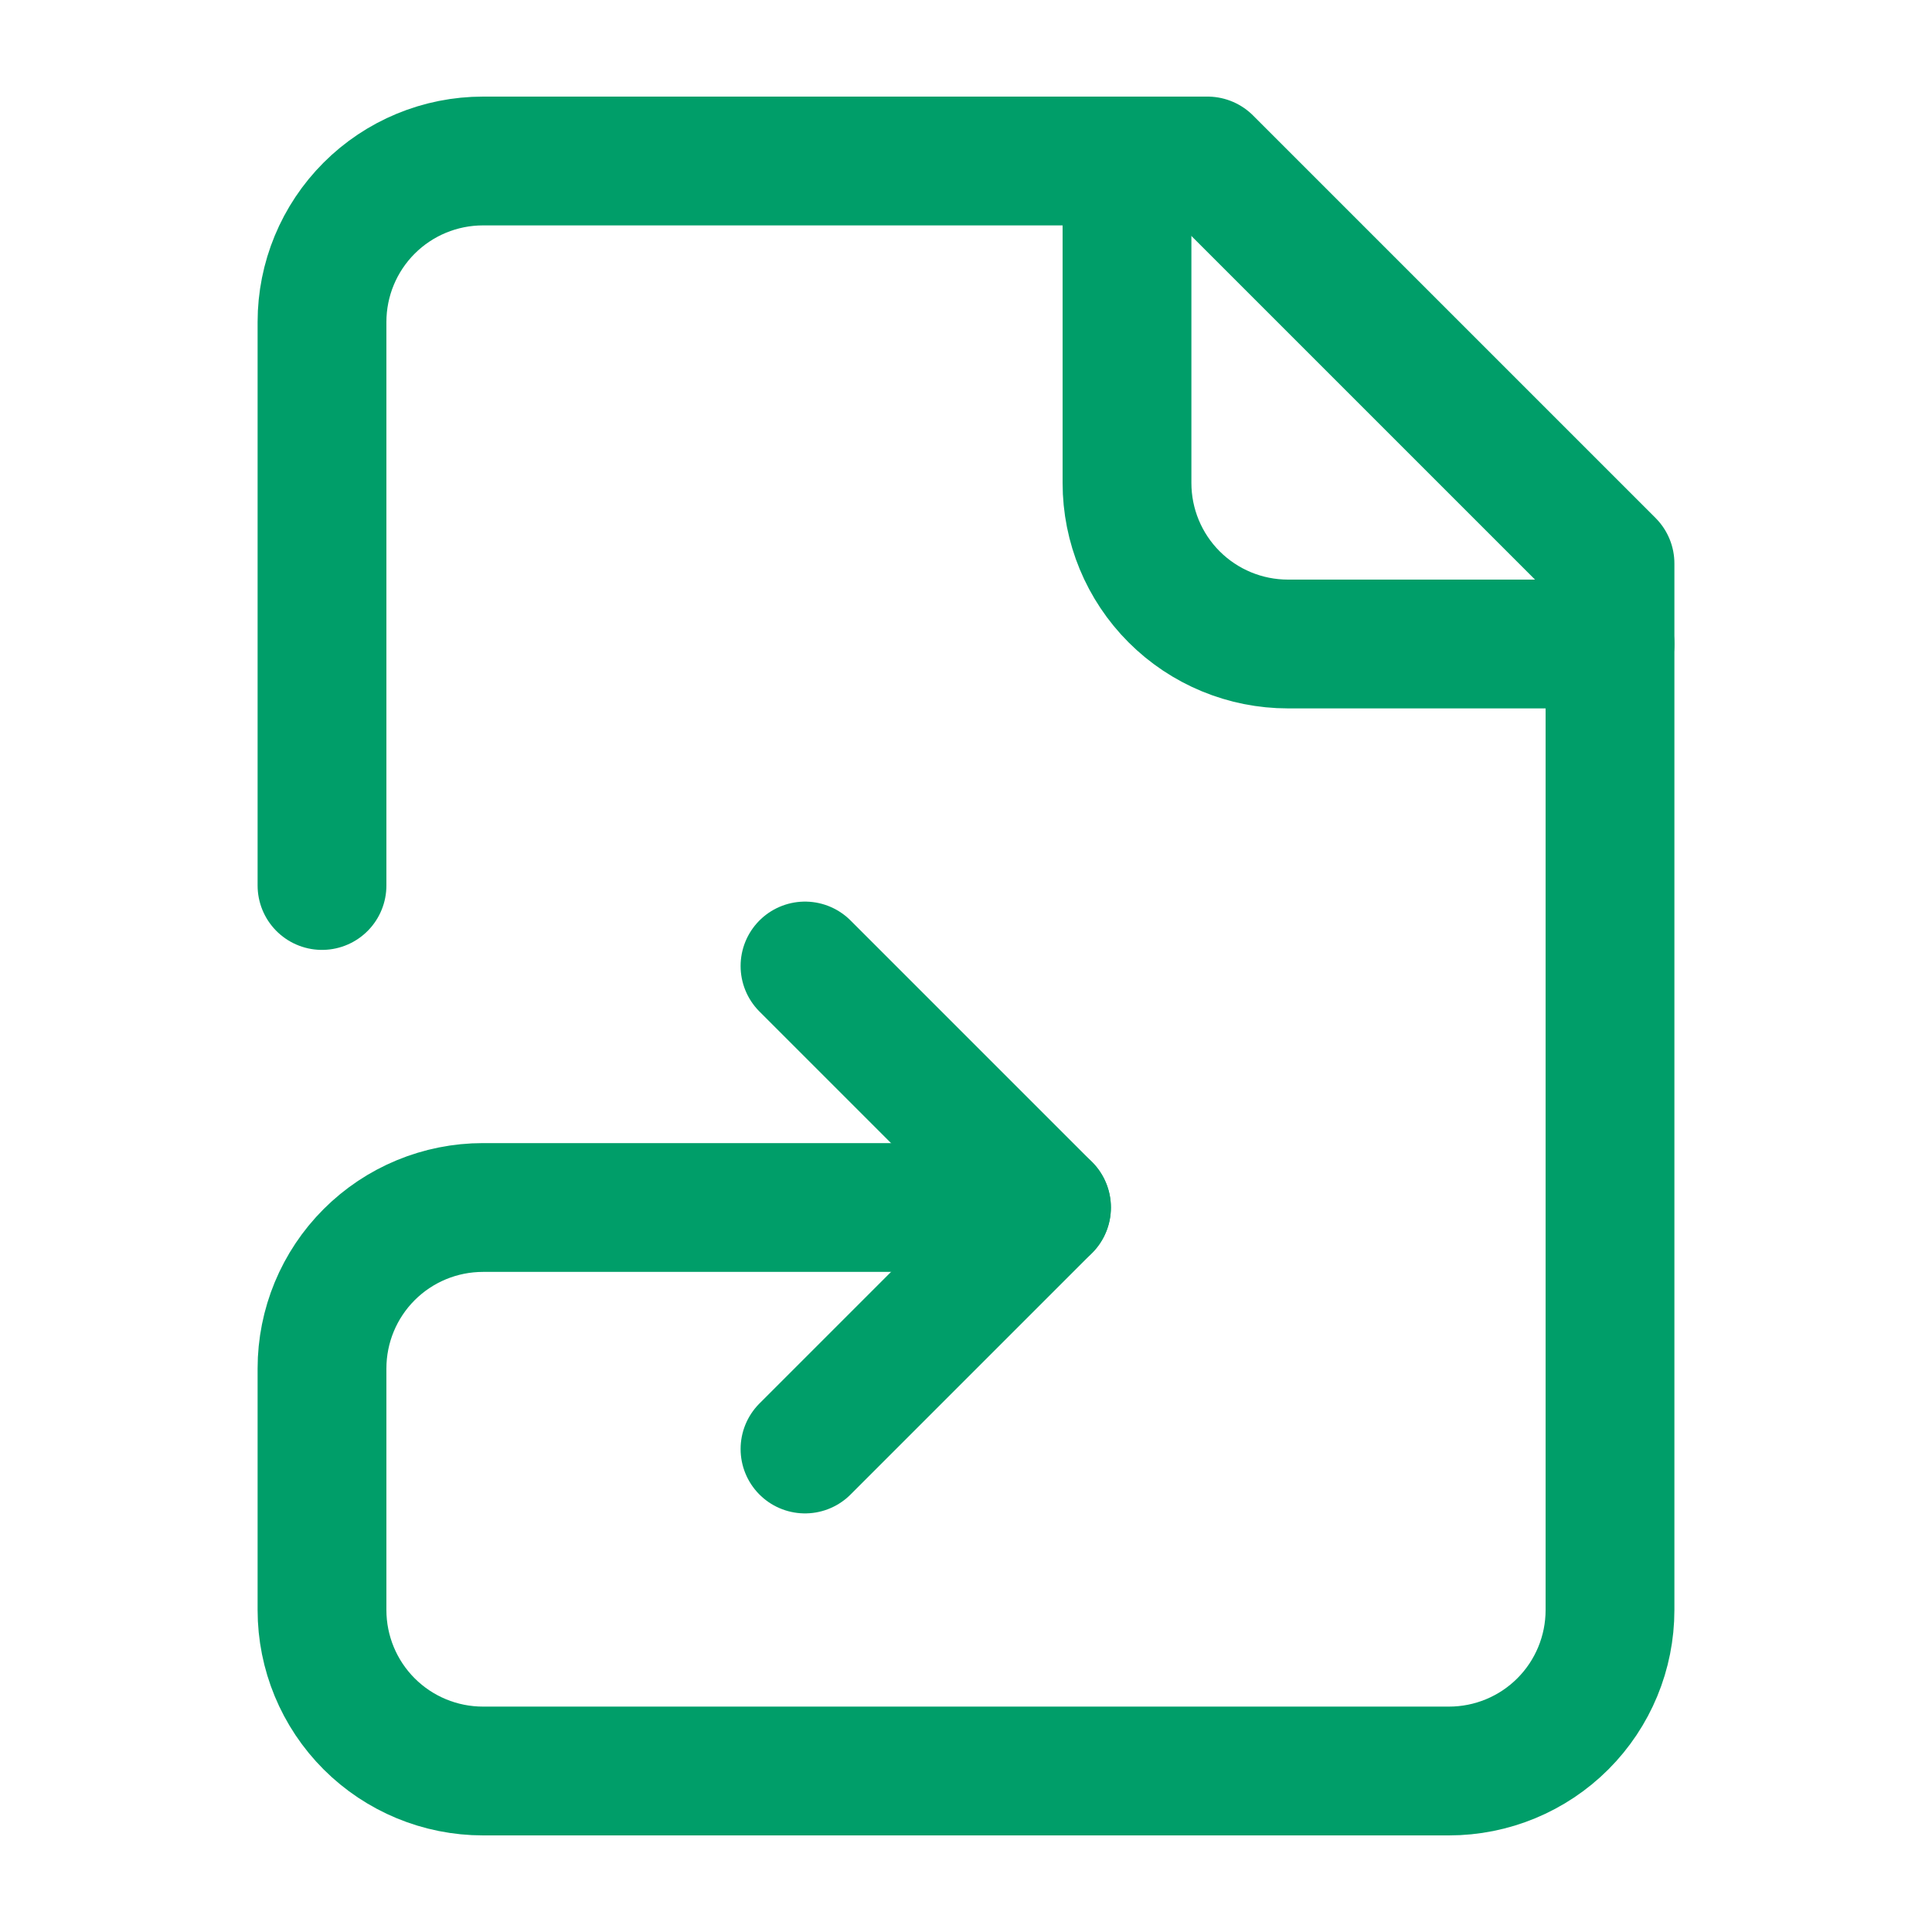<?xml version="1.0" encoding="UTF-8"?> <svg xmlns="http://www.w3.org/2000/svg" width="30" height="30" viewBox="0 0 30 30" fill="none"><path d="M12.5 22.5L16.25 18.75L12.5 15" stroke="#009E69" stroke-width="2" stroke-linecap="round" stroke-linejoin="round"></path><path d="M17.5 2.5V7.5C17.5 8.163 17.763 8.799 18.232 9.268C18.701 9.737 19.337 10 20 10H25" stroke="#009E69" stroke-width="2" stroke-linecap="round" stroke-linejoin="round"></path><path d="M5 13.75V5C5 4.337 5.263 3.701 5.732 3.232C6.201 2.763 6.837 2.5 7.5 2.5H18.75L25 8.75V25C25 25.663 24.737 26.299 24.268 26.768C23.799 27.237 23.163 27.5 22.5 27.5H7.5C6.837 27.5 6.201 27.237 5.732 26.768C5.263 26.299 5 25.663 5 25V21.25C5 20.587 5.263 19.951 5.732 19.482C6.201 19.013 6.837 18.75 7.5 18.75H16.25" stroke="#009E69" stroke-width="2" stroke-linecap="round" stroke-linejoin="round"></path></svg> 